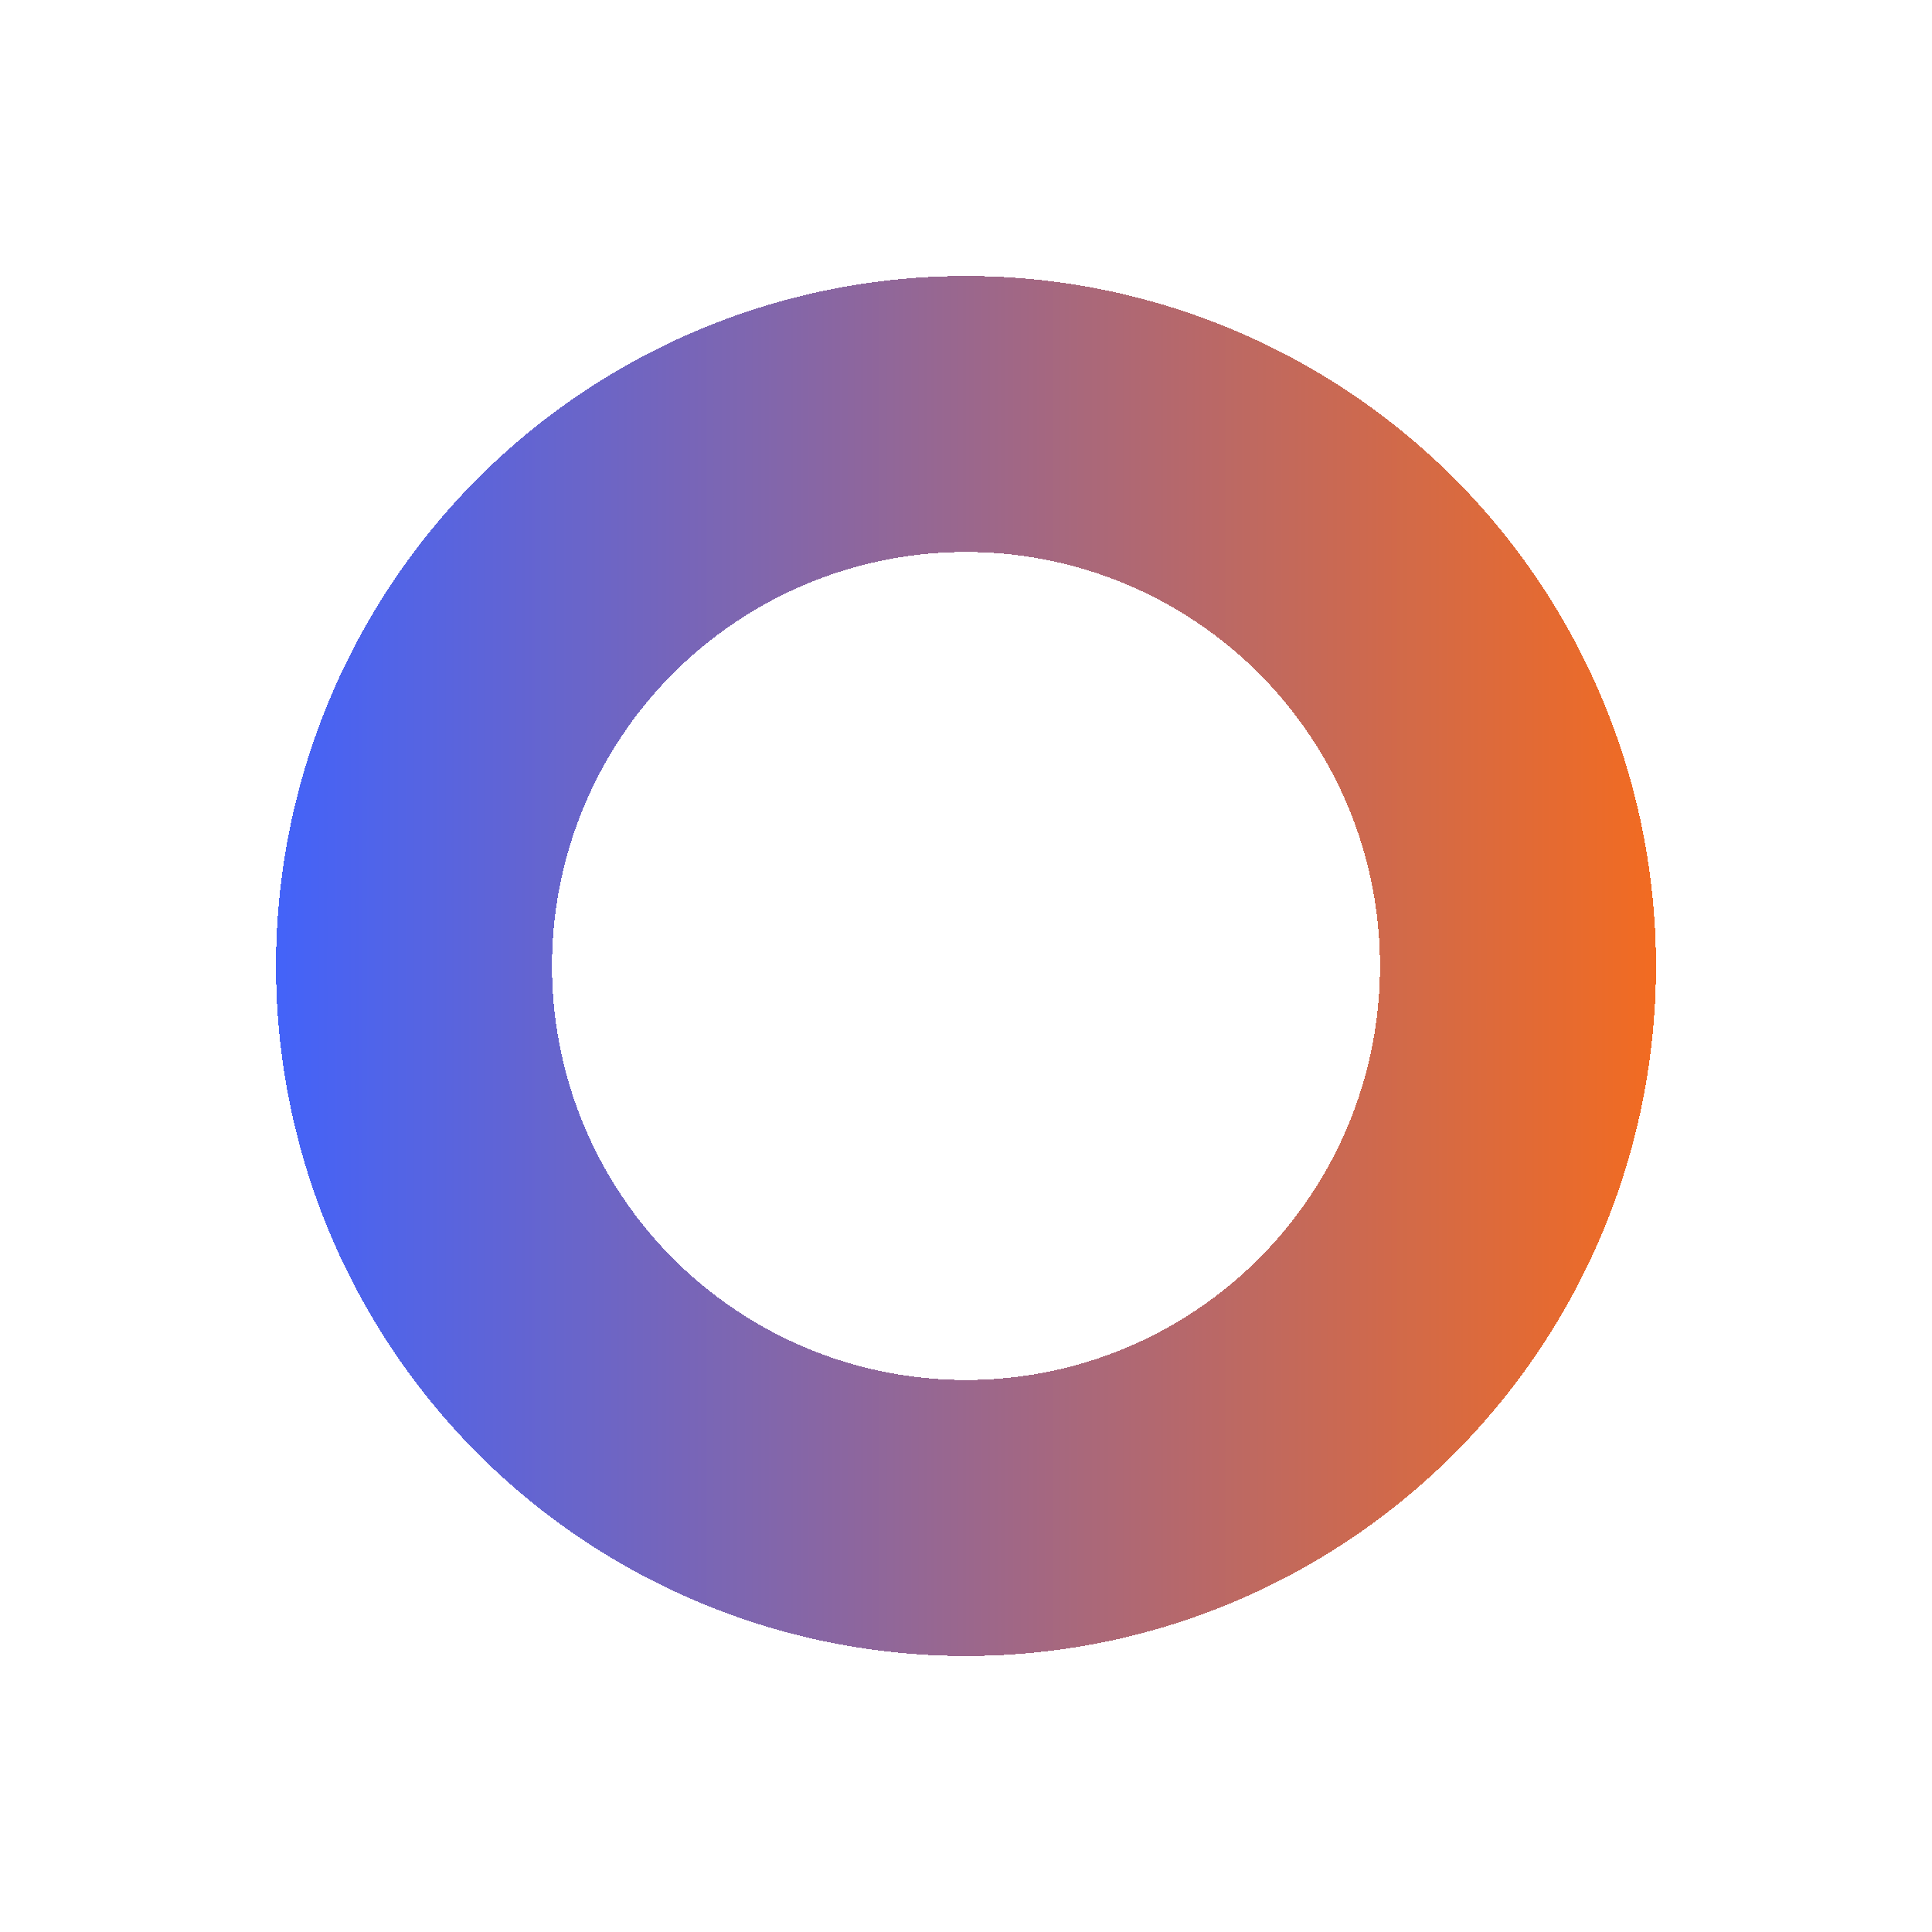 <svg width="28" height="28" viewBox="0 0 28 28" fill="none" xmlns="http://www.w3.org/2000/svg">
<g filter="url(#filter0_d_1387_53422)">
<circle cx="14" cy="10" r="8" stroke="url(#paint0_linear_1387_53422)" stroke-width="4" shape-rendering="crispEdges"/>
</g>
<defs>
<filter id="filter0_d_1387_53422" x="0" y="0" width="28" height="28" filterUnits="userSpaceOnUse" color-interpolation-filters="sRGB">
<feFlood flood-opacity="0" result="BackgroundImageFix"/>
<feColorMatrix in="SourceAlpha" type="matrix" values="0 0 0 0 0 0 0 0 0 0 0 0 0 0 0 0 0 0 127 0" result="hardAlpha"/>
<feOffset dy="4"/>
<feGaussianBlur stdDeviation="2"/>
<feComposite in2="hardAlpha" operator="out"/>
<feColorMatrix type="matrix" values="0 0 0 0 0 0 0 0 0 0 0 0 0 0 0 0 0 0 0.25 0"/>
<feBlend mode="normal" in2="BackgroundImageFix" result="effect1_dropShadow_1387_53422"/>
<feBlend mode="normal" in="SourceGraphic" in2="effect1_dropShadow_1387_53422" result="shape"/>
</filter>
<linearGradient id="paint0_linear_1387_53422" x1="4" y1="10" x2="24" y2="10" gradientUnits="userSpaceOnUse">
<stop stop-color="#4363F9"/>
<stop offset="1" stop-color="#F26B21"/>
</linearGradient>
</defs>
</svg>
